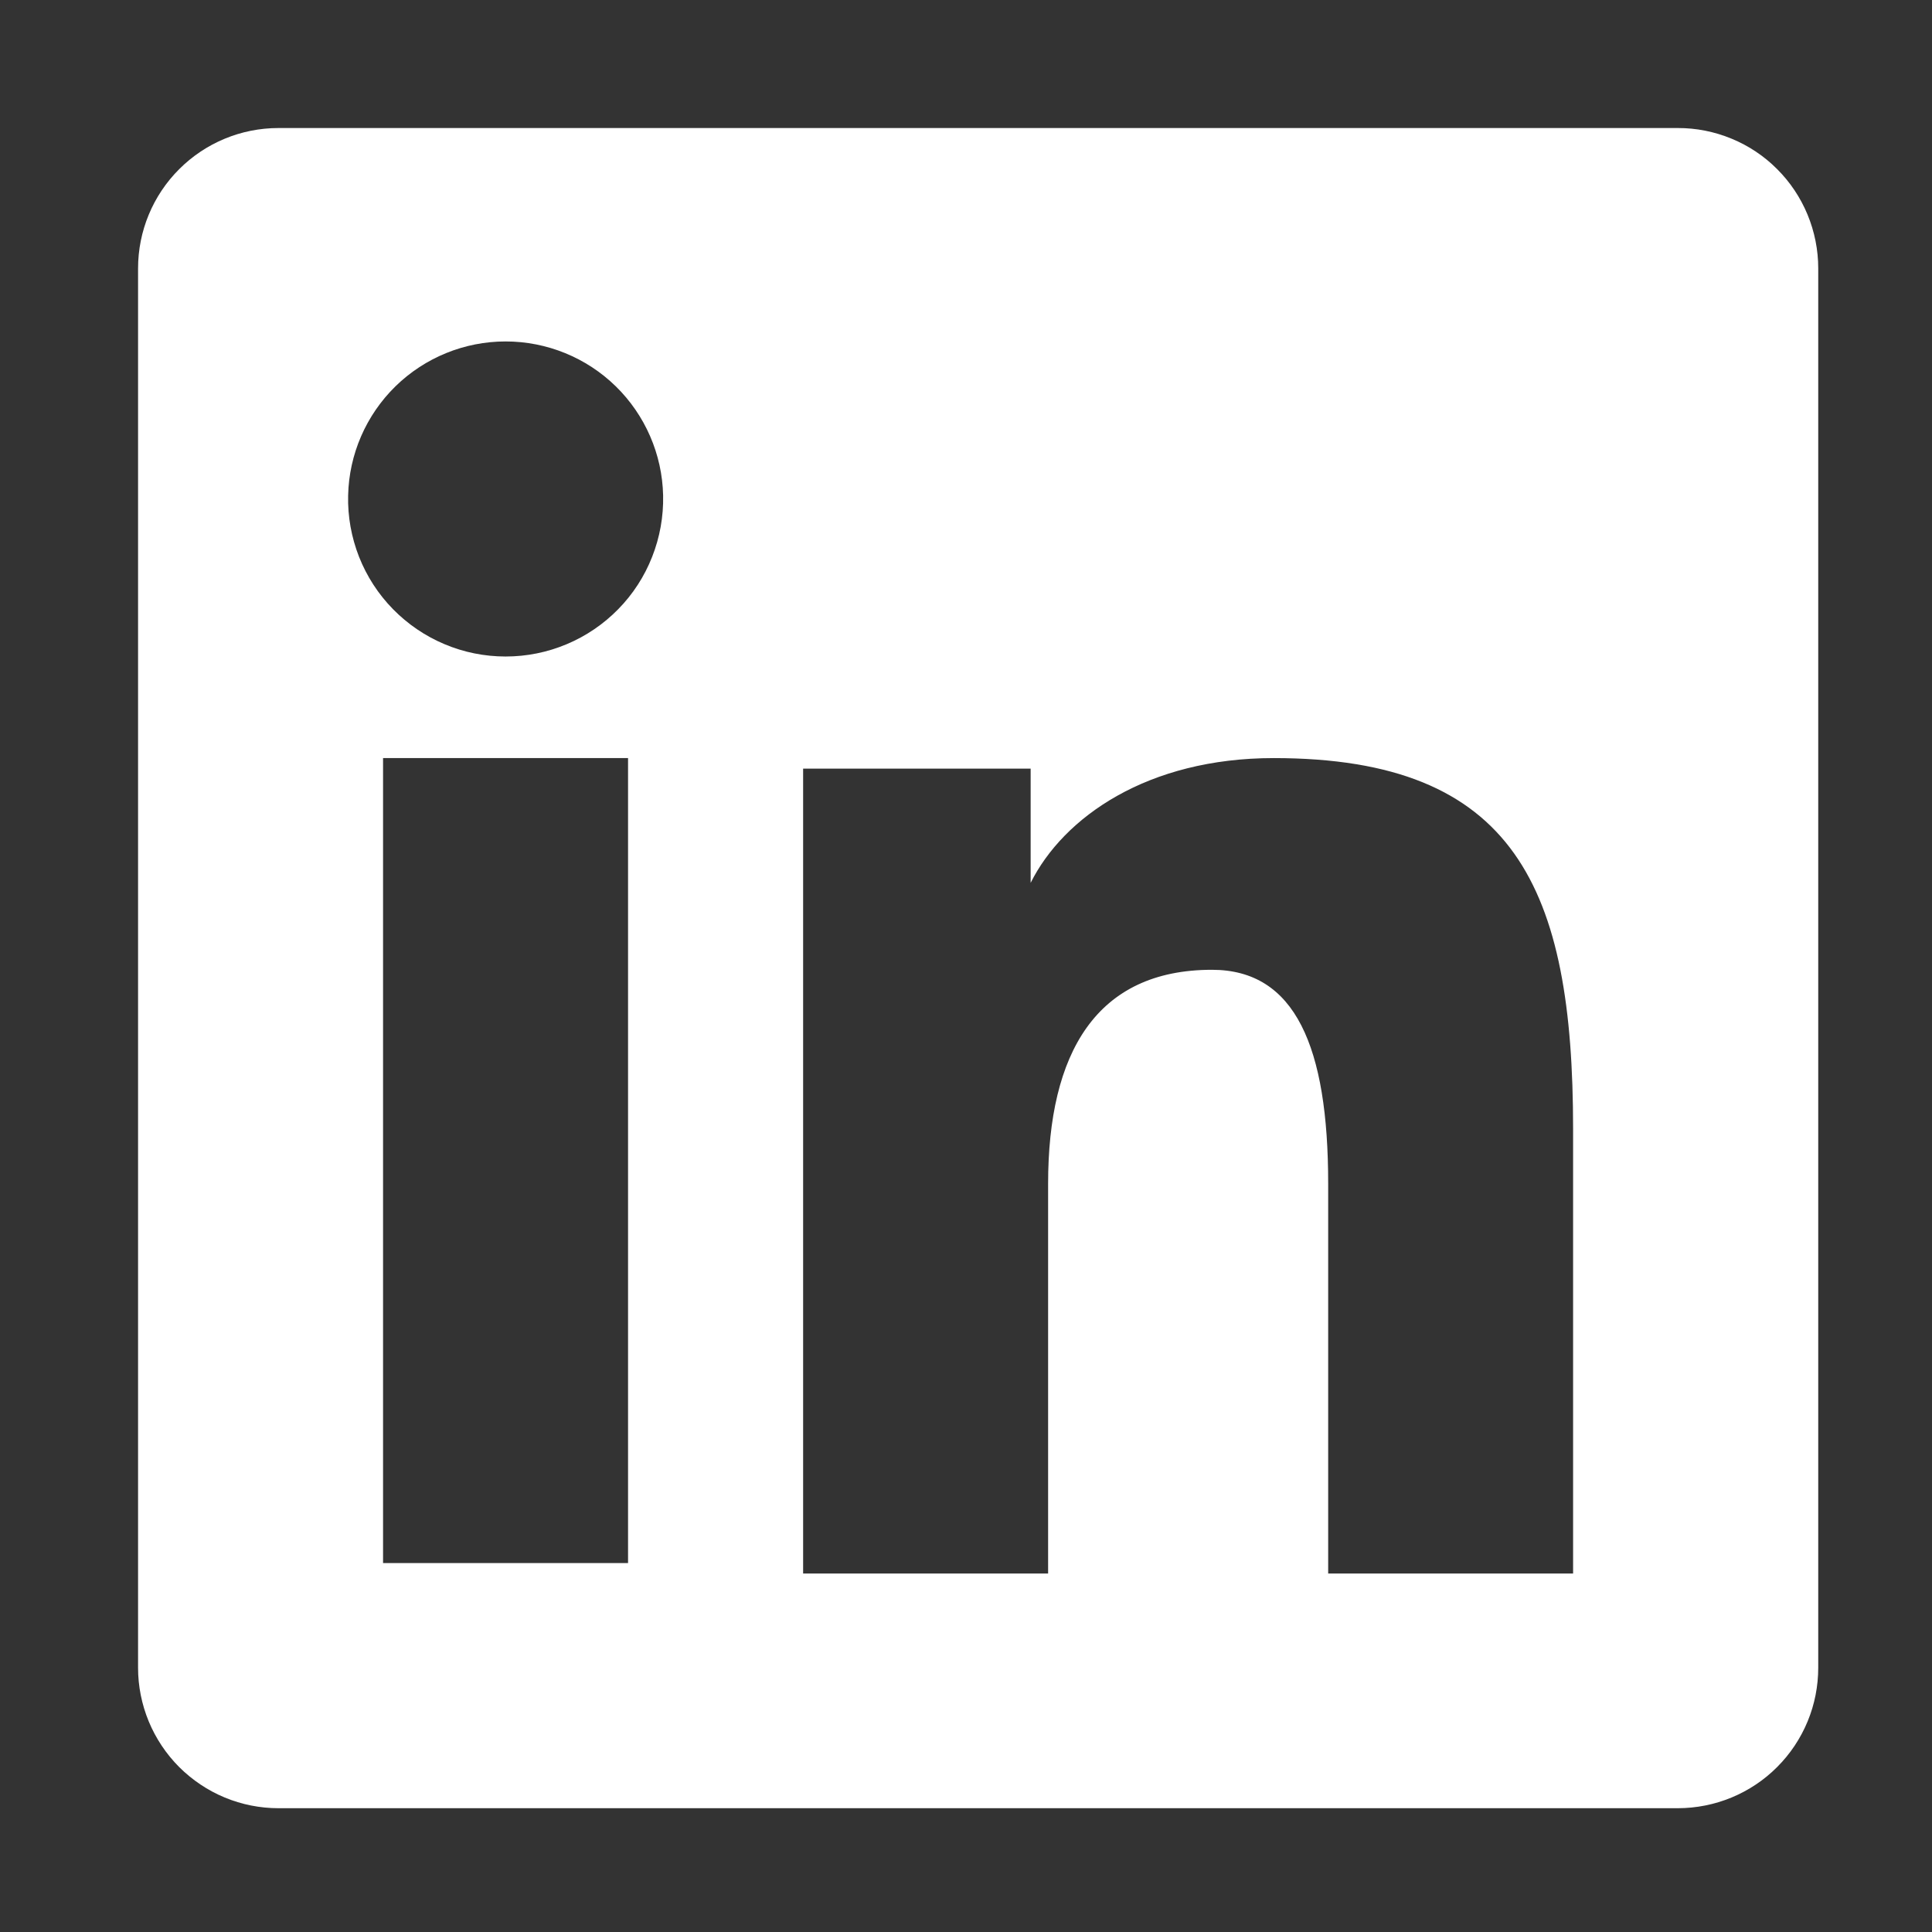 <svg width="26" height="26" viewBox="0 0 26 26" fill="none" xmlns="http://www.w3.org/2000/svg">
<rect x="0" y="0" width="26" height="26" fill="#333333" stroke="none"/>
<path fill-rule="evenodd" clip-rule="evenodd" d="M1.858 3.612C1.858 3.111 2.057 2.63 2.412 2.276C2.766 1.922 3.246 1.723 3.747 1.723H22.578C22.826 1.722 23.072 1.771 23.302 1.866C23.531 1.96 23.74 2.099 23.915 2.275C24.091 2.45 24.23 2.659 24.325 2.888C24.42 3.118 24.469 3.363 24.469 3.612V22.442C24.469 22.691 24.421 22.937 24.326 23.166C24.231 23.396 24.092 23.604 23.916 23.78C23.741 23.956 23.532 24.095 23.303 24.19C23.073 24.285 22.827 24.334 22.579 24.334H3.747C3.499 24.334 3.253 24.285 3.024 24.19C2.795 24.095 2.587 23.955 2.411 23.78C2.236 23.604 2.097 23.396 2.002 23.167C1.907 22.937 1.858 22.692 1.858 22.444V3.612ZM10.808 10.344H13.87V11.881C14.312 10.997 15.442 10.202 17.141 10.202C20.398 10.202 21.17 11.962 21.17 15.193V21.176H17.874V15.928C17.874 14.089 17.432 13.051 16.31 13.051C14.753 13.051 14.105 14.17 14.105 15.928V21.176H10.808V10.344ZM5.155 21.035H8.452V10.202H5.155V21.034V21.035ZM8.924 6.668C8.93 6.951 8.88 7.231 8.776 7.494C8.673 7.757 8.518 7.996 8.32 8.198C8.123 8.399 7.887 8.56 7.627 8.669C7.366 8.779 7.087 8.835 6.804 8.835C6.522 8.835 6.242 8.779 5.982 8.669C5.722 8.56 5.486 8.399 5.289 8.198C5.091 7.996 4.936 7.757 4.832 7.494C4.729 7.231 4.678 6.951 4.685 6.668C4.697 6.114 4.926 5.587 5.322 5.199C5.718 4.812 6.25 4.595 6.804 4.595C7.359 4.595 7.891 4.812 8.287 5.199C8.683 5.587 8.912 6.114 8.924 6.668V6.668Z" fill="white"/>
</svg>
